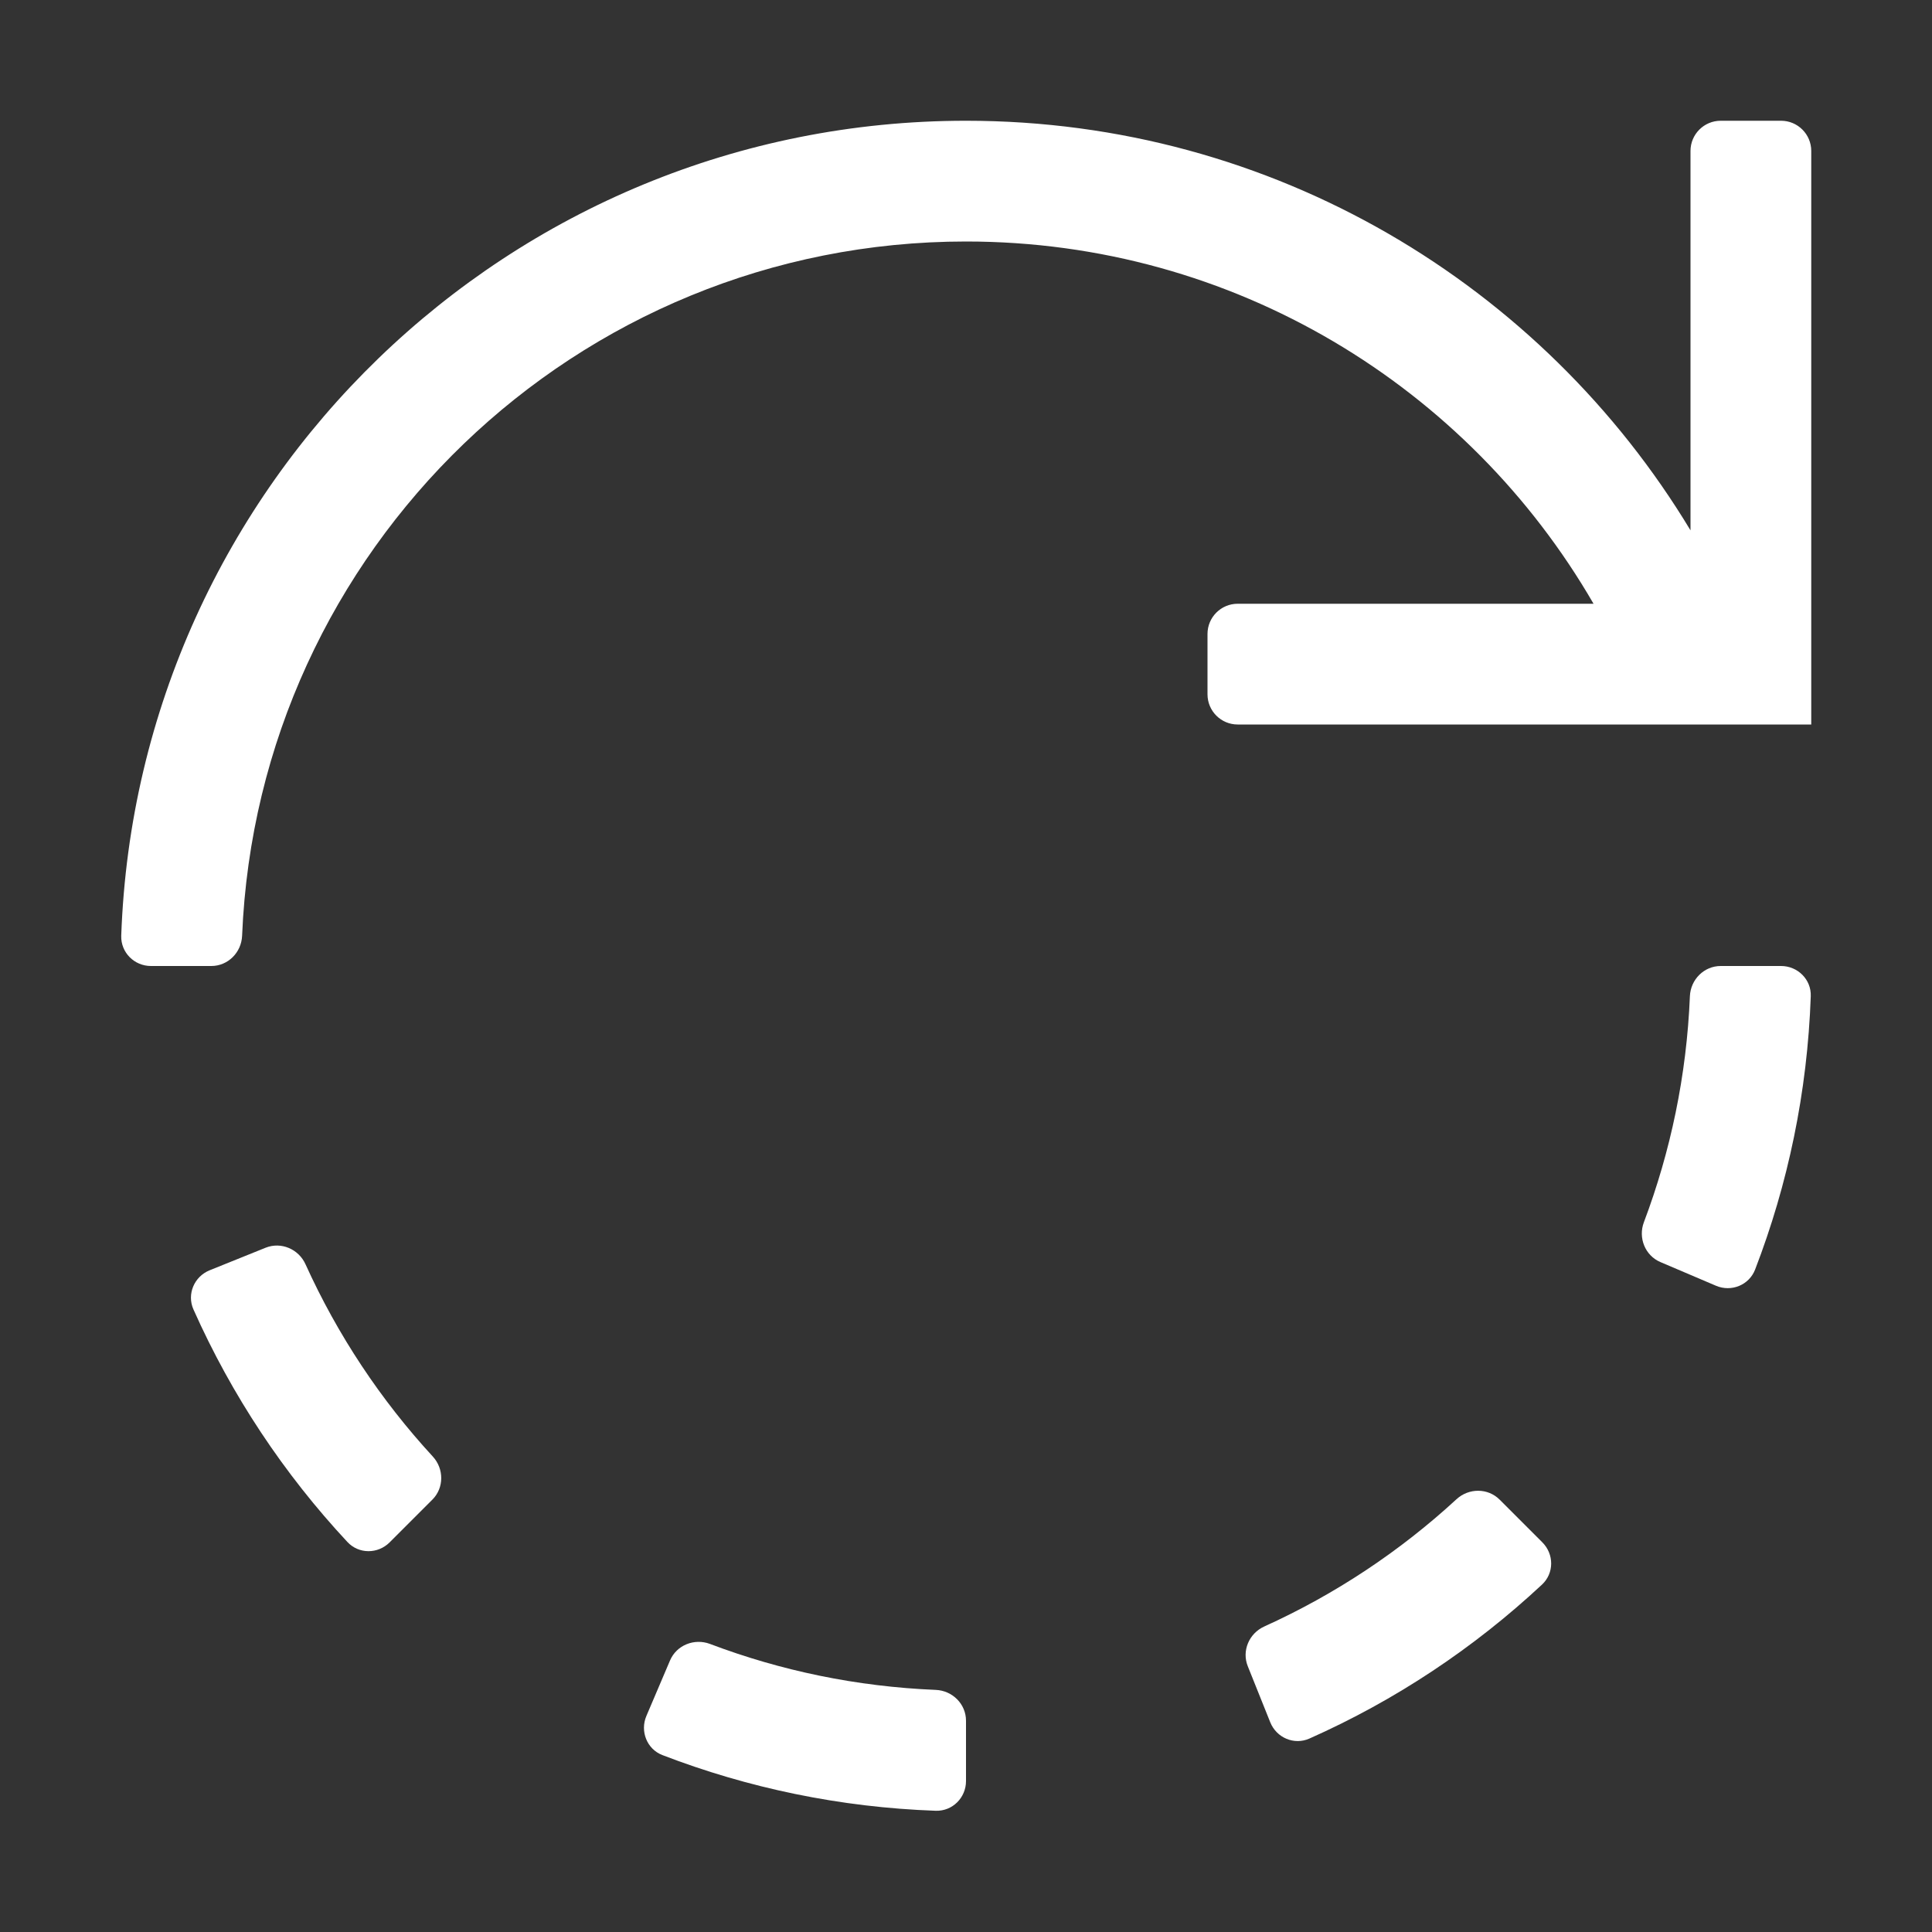 <svg width="16" height="16" viewBox="0 0 16 16" fill="none" xmlns="http://www.w3.org/2000/svg">
<rect x="0" y="0" width="16" height="16" fill="#333333" stroke="none"/>
<path d="M8 14.75C8 14.888 7.888 15 7.75 14.996C6.955 14.968 6.193 14.807 5.486 14.535C5.358 14.486 5.299 14.338 5.353 14.211L5.549 13.751C5.603 13.624 5.75 13.566 5.879 13.614C6.465 13.836 7.094 13.968 7.75 13.995C7.888 14.001 8 14.112 8 14.25V14.75Z" fill="white"/>
<path d="M10.47 13.47C10.344 13.527 10.282 13.672 10.334 13.8L10.52 14.264C10.572 14.392 10.718 14.454 10.844 14.398C11.557 14.081 12.207 13.648 12.77 13.123C12.871 13.029 12.871 12.871 12.773 12.773L12.419 12.419C12.322 12.322 12.164 12.322 12.062 12.416C11.594 12.847 11.057 13.204 10.47 13.47Z" fill="white"/>
<path d="M3.584 12.062C3.678 12.164 3.678 12.322 3.581 12.419L3.227 12.773C3.129 12.871 2.971 12.871 2.877 12.77C2.352 12.207 1.919 11.556 1.602 10.844C1.546 10.718 1.608 10.572 1.736 10.52L2.2 10.333C2.328 10.282 2.473 10.344 2.53 10.47C2.796 11.057 3.153 11.594 3.584 12.062Z" fill="white"/>
<path d="M2.005 7.75C1.999 7.888 1.888 8 1.75 8H1.25C1.112 8 1 7.888 1.004 7.75C1.136 4 4.218 1 8 1C10.546 1 12.775 2.36 14 4.392V1.25C14 1.112 14.112 1 14.25 1H14.75C14.888 1 15 1.112 15 1.25L15 6L10.25 6C10.112 6 10 5.888 10 5.75V5.25C10 5.112 10.112 5 10.25 5L13.197 5C12.16 3.207 10.221 2 8 2C4.77 2 2.136 4.552 2.005 7.75Z" fill="white"/>
<path d="M13.614 10.122C13.565 10.251 13.624 10.398 13.751 10.452L14.211 10.648C14.338 10.702 14.485 10.643 14.535 10.514C14.807 9.808 14.968 9.046 14.996 8.25C15.001 8.112 14.888 8 14.75 8H14.25C14.112 8 14.001 8.112 13.995 8.25C13.968 8.907 13.835 9.536 13.614 10.122Z" fill="white"/>
</svg>
